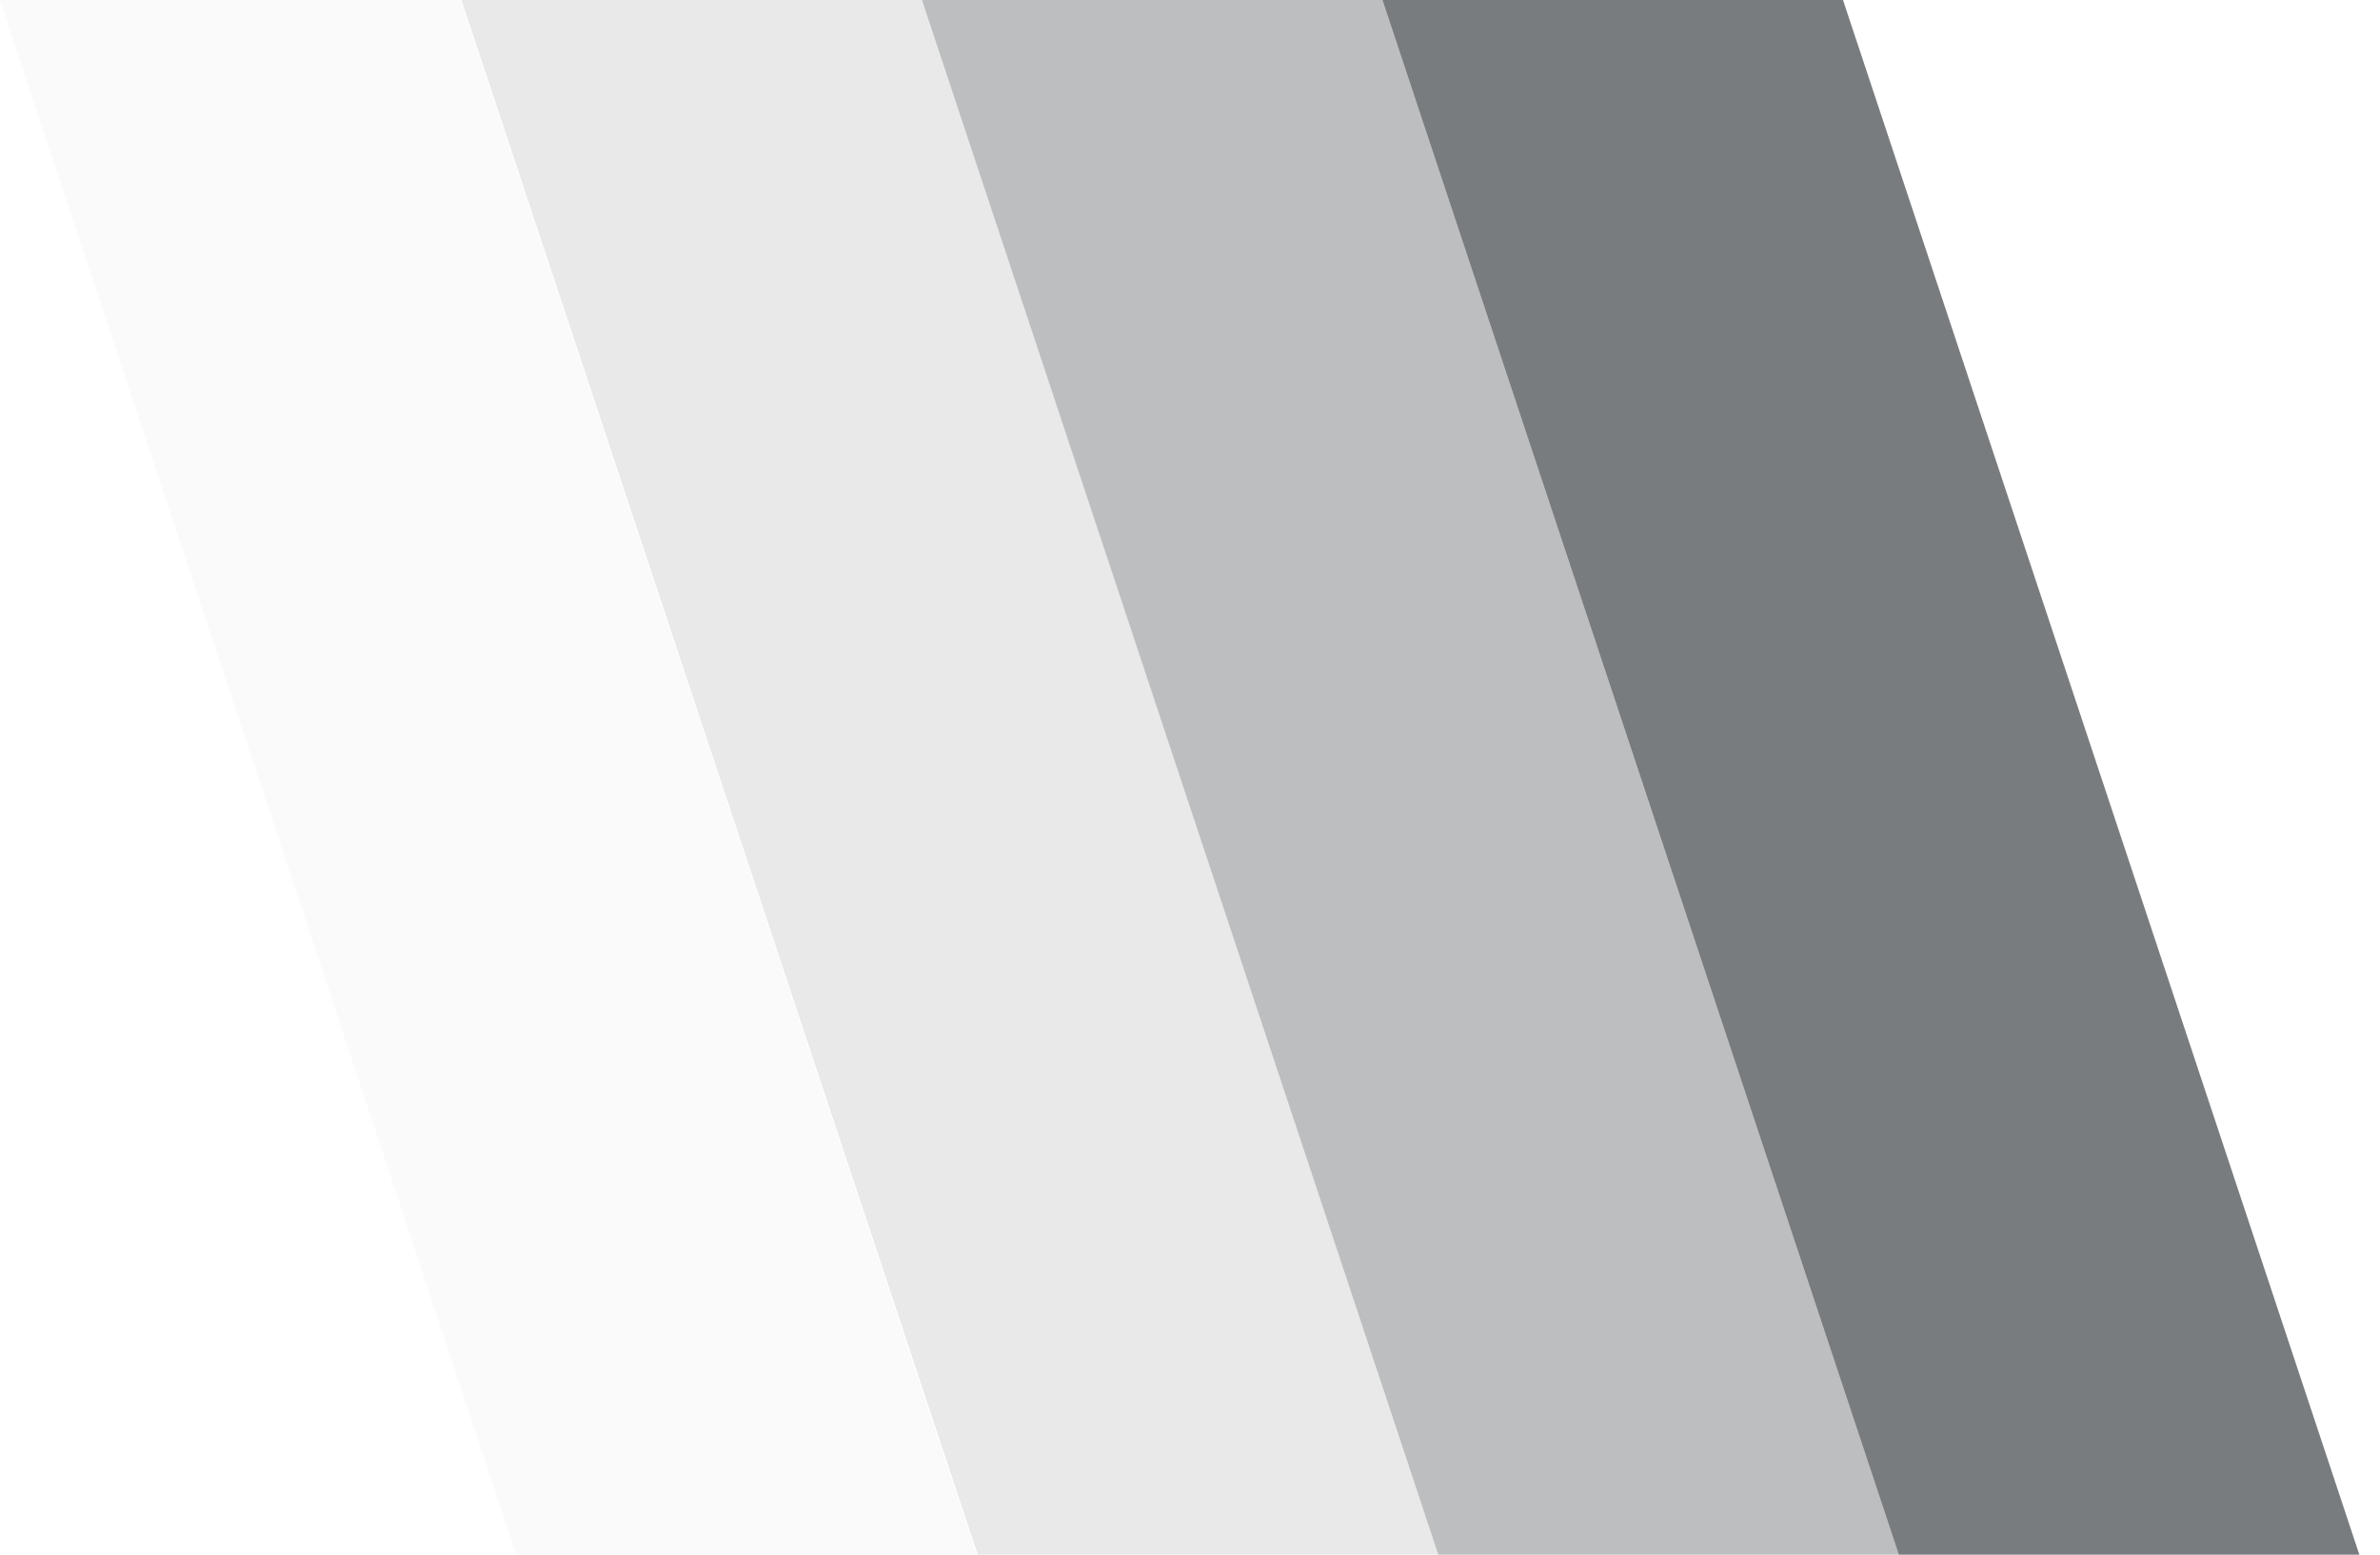 <svg width="98" height="64" xmlns="http://www.w3.org/2000/svg">
    <g fill="#21252B" fill-rule="evenodd">
        <path opacity=".6" d="M56.925 0h18.963L97.15 64H78.187z"/>
        <path opacity=".3" d="M37.963 0h18.962l21.262 64H59.224z"/>
        <path opacity=".1" d="M19 0h18.963l21.26 64H40.262z"/>
        <path opacity=".023" d="M0 0h18.963l21.26 64H21.262z"/>
    </g>
</svg>
